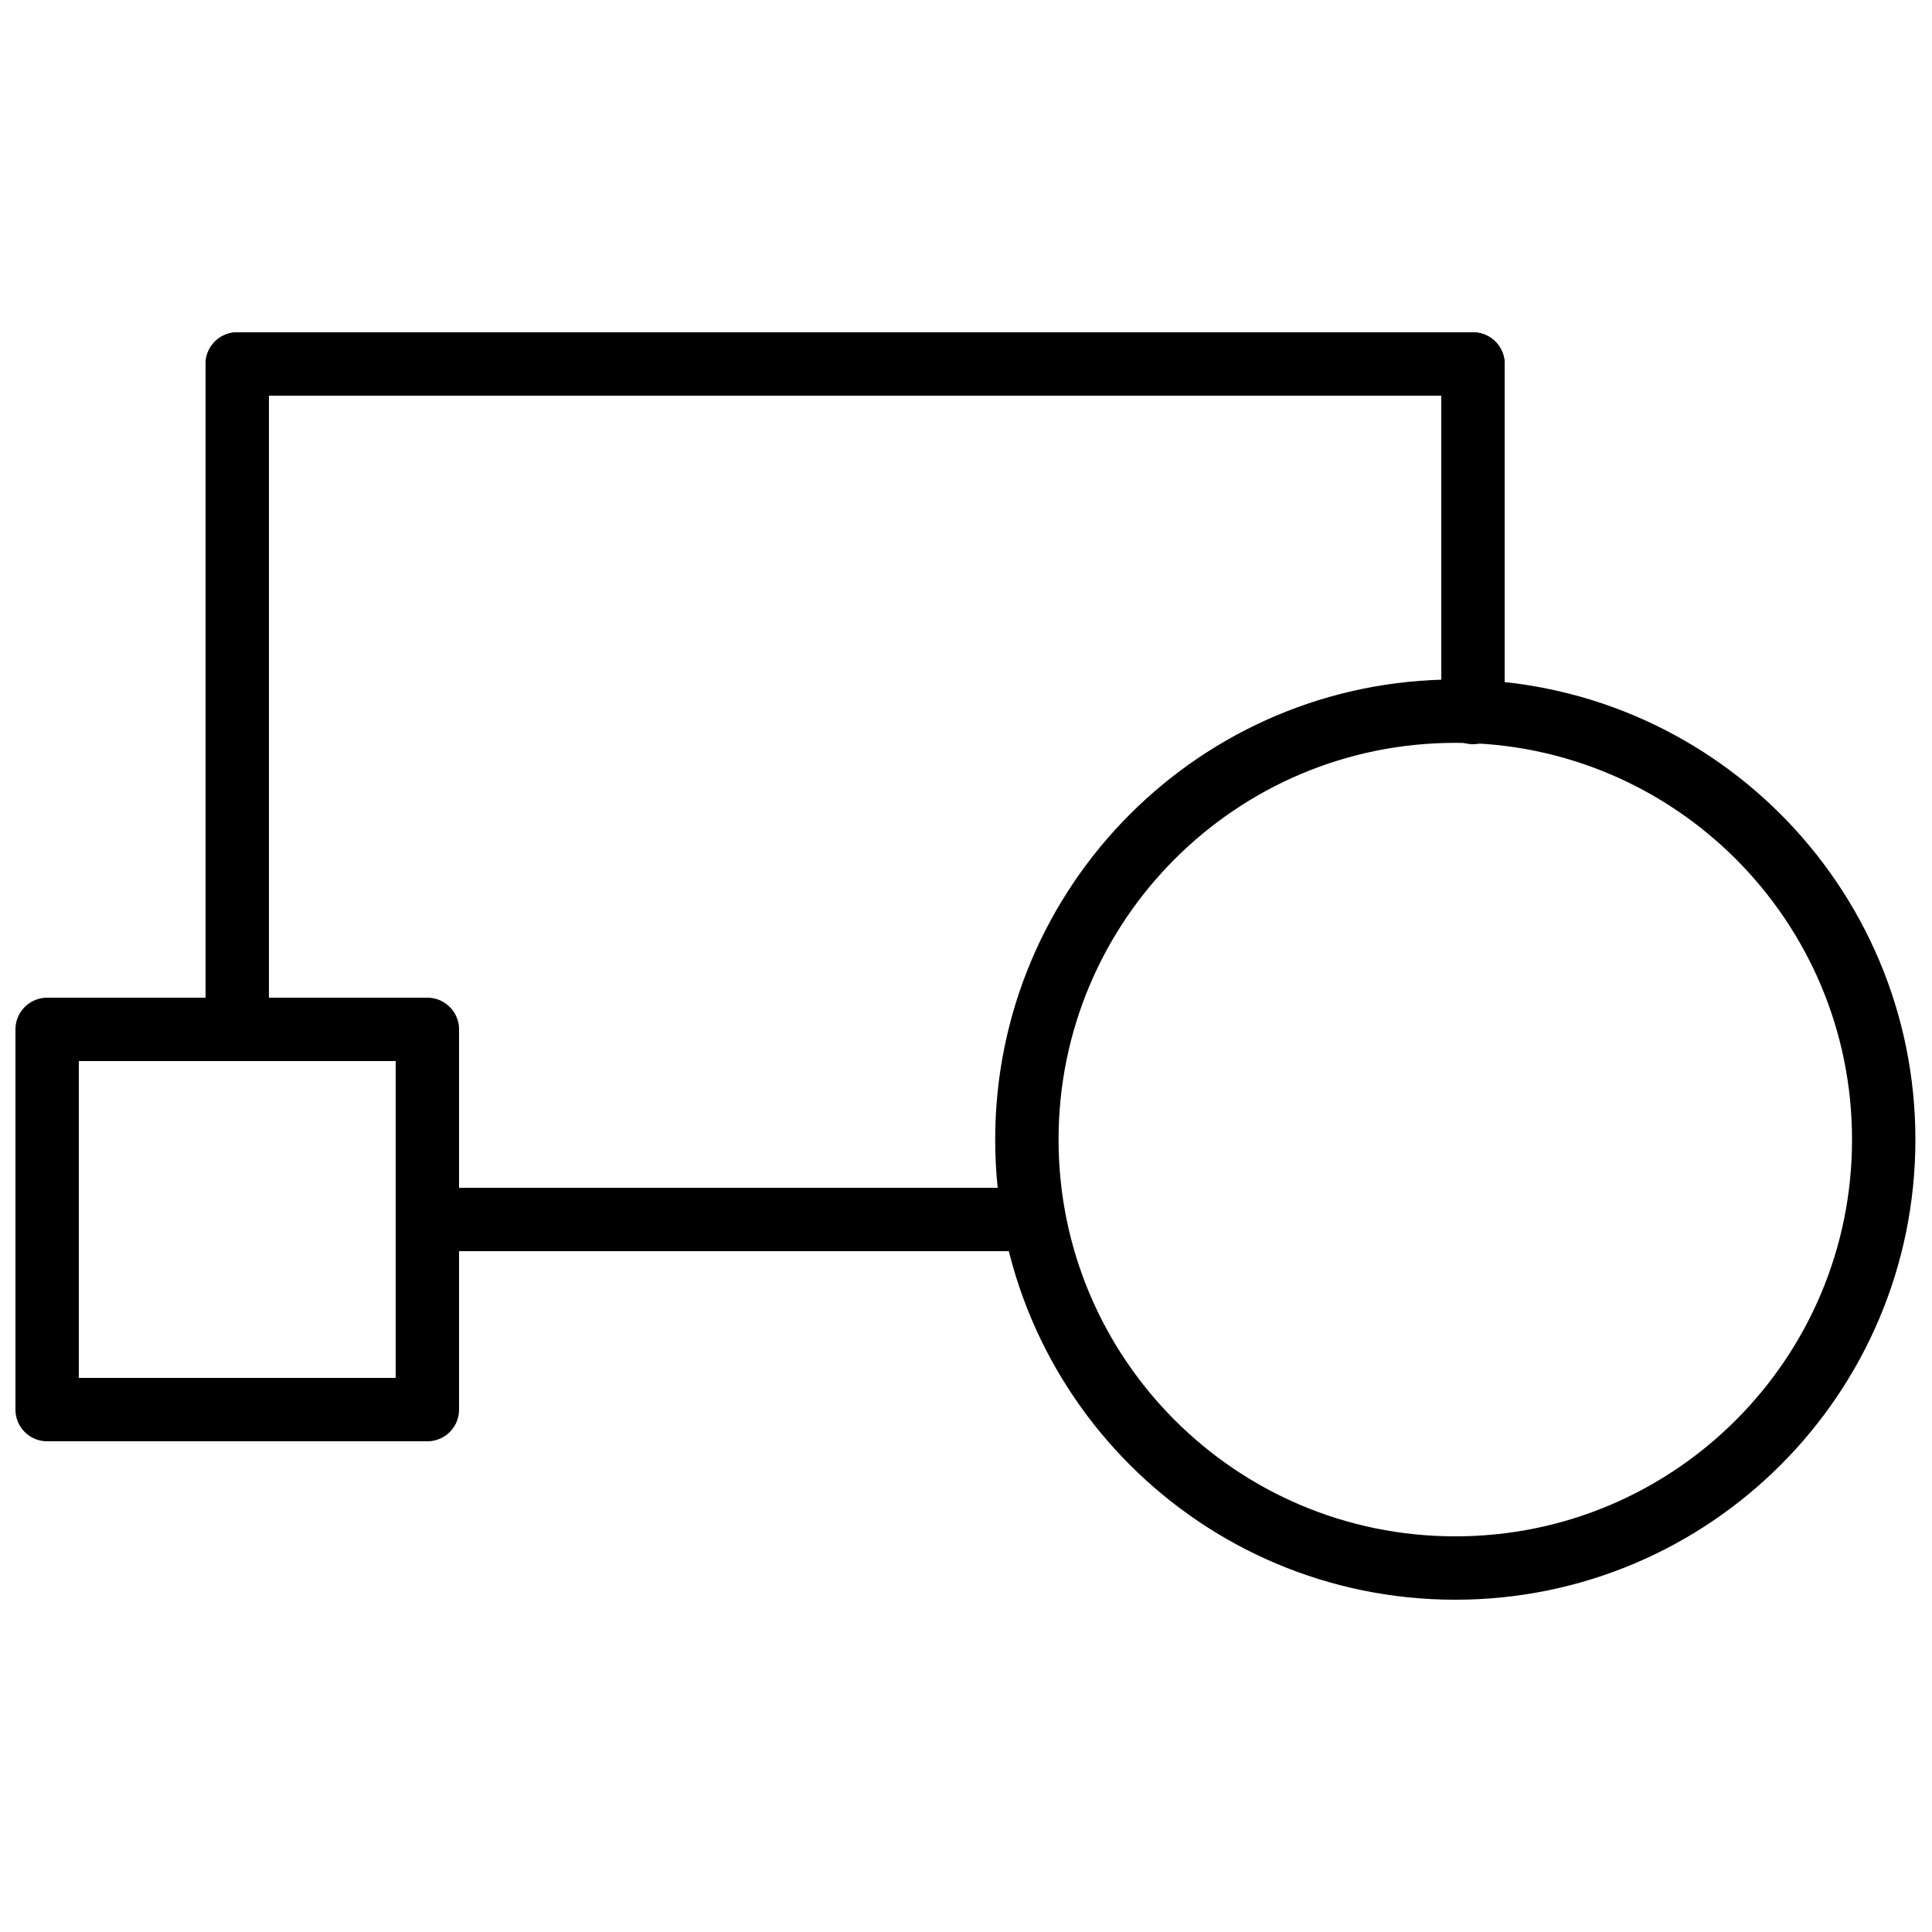 <?xml version="1.0" encoding="UTF-8"?>
<!-- Uploaded to: ICON Repo, www.svgrepo.com, Generator: ICON Repo Mixer Tools -->
<svg width="800px" height="800px" version="1.1" viewBox="144 144 512 512" xmlns="http://www.w3.org/2000/svg">
 <defs>
  <clipPath id="b">
   <path d="m148.09 408h117.91v118h-117.91z"/>
  </clipPath>
  <clipPath id="a">
   <path d="m407 324h244.9v244h-244.9z"/>
  </clipPath>
 </defs>
 <g clip-path="url(#b)">
  <path transform="matrix(8.397 0 0 8.397 156.49 240.46)" d="m1.9199e-4 33h12v-12h-12zm0 0" fill="none" stroke="#000000" stroke-linecap="round" stroke-linejoin="round" stroke-width="2"/>
 </g>
 <path transform="matrix(8.397 0 0 8.397 156.49 240.46)" d="m6-2.1414e-4v21" fill="none" stroke="#000000" stroke-linecap="round" stroke-linejoin="round" stroke-width="2"/>
 <path transform="matrix(8.397 0 0 8.397 156.49 240.46)" d="m6-2.1414e-4h39" fill="none" stroke="#000000" stroke-linecap="round" stroke-linejoin="round" stroke-width="2"/>
 <path transform="matrix(8.397 0 0 8.397 156.49 240.46)" d="m45-2.1414e-4v11" fill="none" stroke="#000000" stroke-linecap="round" stroke-linejoin="round" stroke-width="2"/>
 <path transform="matrix(8.397 0 0 8.397 156.49 240.46)" d="m12 27h18.897" fill="none" stroke="#000000" stroke-linecap="round" stroke-linejoin="round" stroke-width="2"/>
 <g clip-path="url(#a)">
  <path transform="matrix(8.397 0 0 8.397 156.49 240.46)" d="m44.442 10.957c-7.468 0-13.521 6.054-13.521 13.521 0 7.468 6.053 13.522 13.521 13.522 7.468 0 13.521-6.054 13.521-13.522 0-7.467-6.053-13.521-13.521-13.521zm0 0" fill="none" stroke="#000000" stroke-linecap="round" stroke-linejoin="round" stroke-width="2"/>
 </g>
</svg>
